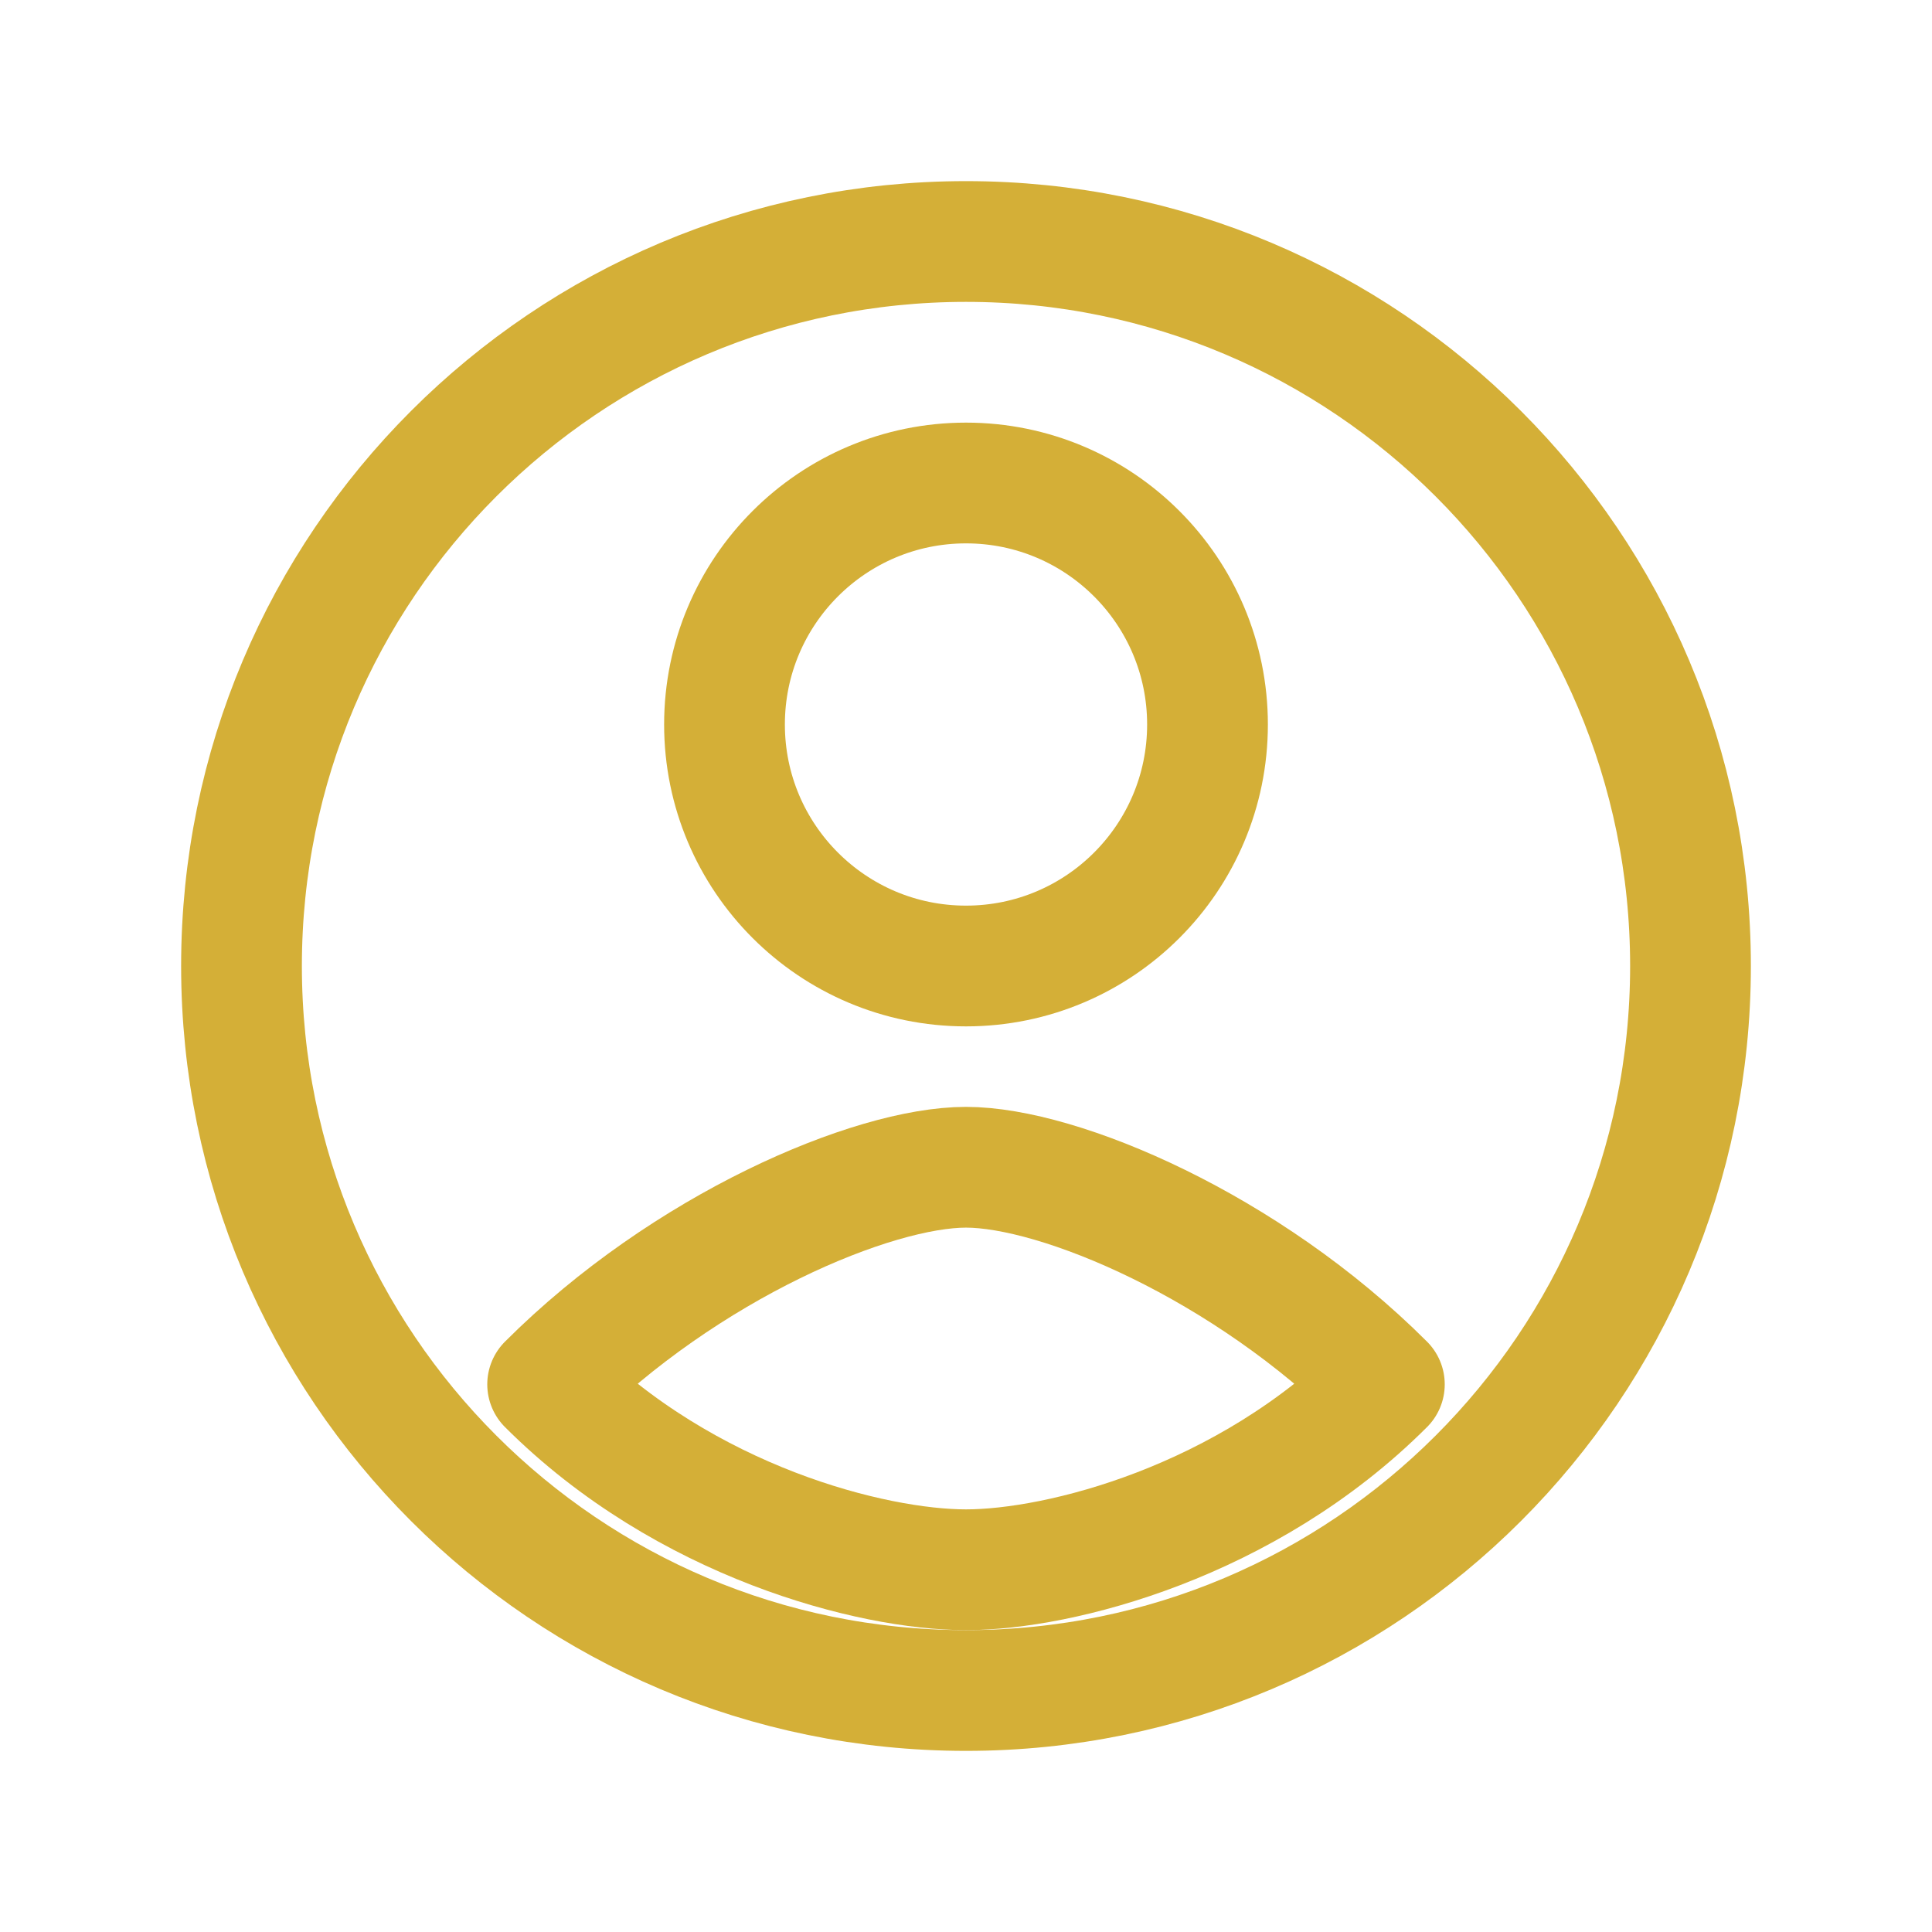 <?xml version="1.0" encoding="UTF-8"?>
<svg width="60px" height="60px" viewBox="0 0 24 24" stroke-width="1.5" fill="none" xmlns="http://www.w3.org/2000/svg" color="#D4AF37">
  <path d="M12 3C16.971 3 21 7.029 21 12C21 16.971 16.971 21 12 21C7.029 21 3 16.971 3 12C3 7.029 7.029 3 12 3Z" stroke="#D4AF37" stroke-width="1.5" stroke-linecap="round" stroke-linejoin="round"></path>
  <path d="M12 12C13.657 12 15 10.657 15 9C15 7.343 13.657 6 12 6C10.343 6 9 7.343 9 9C9 10.657 10.343 12 12 12Z" stroke="#D4AF37" stroke-width="1.5" stroke-linecap="round" stroke-linejoin="round"></path>
  <path d="M17.197 17.197C15.484 18.91 13.162 19.5 12 19.5C10.838 19.5 8.516 18.91 6.803 17.197C8.516 15.484 10.838 14.5 12 14.5C13.162 14.5 15.484 15.484 17.197 17.197Z" stroke="#D4AF37" stroke-width="1.5" stroke-linecap="round" stroke-linejoin="round"></path>
</svg>